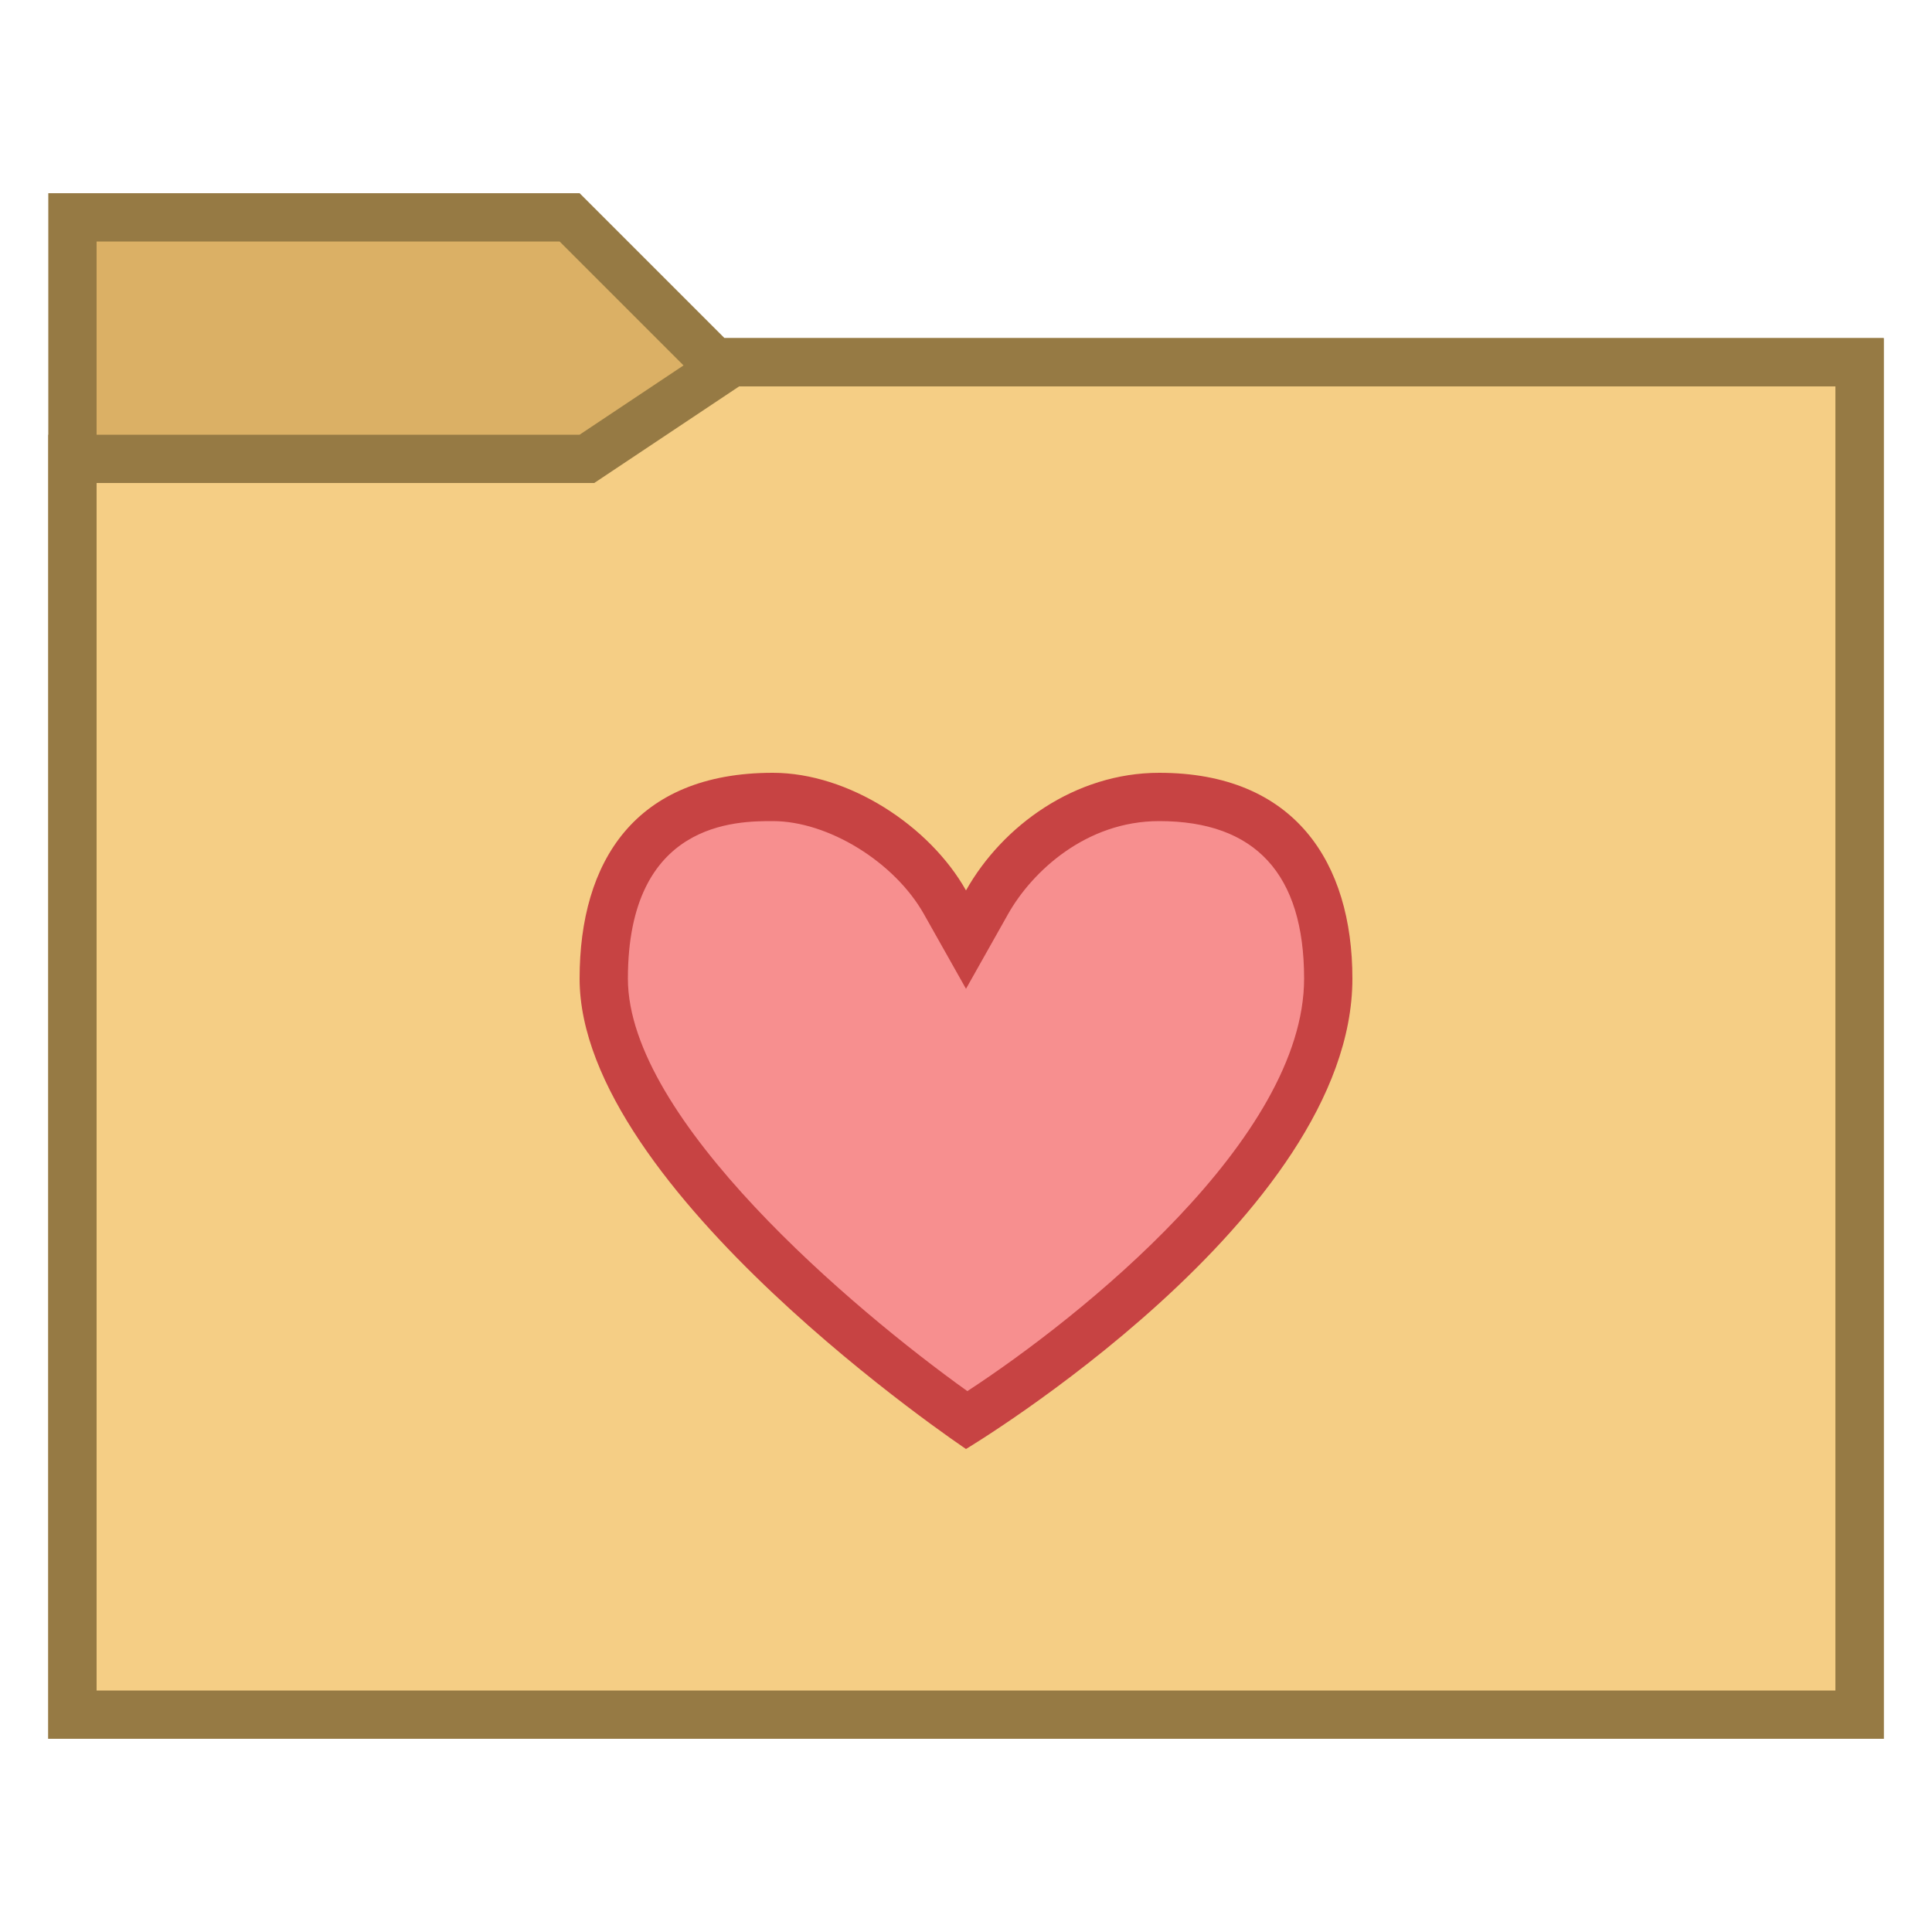 <svg xmlns="http://www.w3.org/2000/svg" viewBox="0 0 40 40" width="480" height="480"><path fill="#dbb065" d="M1.5 35.5L1.5 4.5 11.793 4.5 14.793 7.5 38.5 7.5 38.5 35.5z"></path><path fill="#967a44" d="M11.586,5l2.707,2.707L14.586,8H15h23v27H2V5H11.586 M12,4H1v32h38V7H15L12,4L12,4z"></path><path fill="#f5ce85" d="M1.5 35.5L1.5 9.5 12.151 9.5 15.151 7.5 38.5 7.5 38.5 35.5z"></path><path fill="#967a44" d="M38,8v27H2V10h10h0.303l0.252-0.168L15.303,8H38 M39,7H15l-3,2H1v27h38V7L39,7z"></path><g><path fill="#f78f8f" d="M20.014,29.401c-1.362-0.962-7.514-5.51-7.514-9.14c0-1.716,0.607-3.761,3.5-3.761 c1.332,0,2.864,0.938,3.564,2.181L20,19.454l0.436-0.773C21.182,17.356,22.581,16.5,24,16.5c3.045,0,3.5,2.356,3.5,3.761 C27.5,24.368,21.388,28.52,20.014,29.401z"></path><path fill="#c74343" d="M24,17c1.991,0,3,1.097,3,3.261c0,3.306-4.616,7.002-6.972,8.541 C17.663,27.109,13,23.171,13,20.261C13,17,15.258,17,16,17c1.146,0,2.521,0.846,3.129,1.926L20,20.472l0.871-1.547 C21.372,18.037,22.491,17,24,17 M24,16c-1.742,0-3.247,1.098-4,2.435C19.247,17.098,17.57,16,16,16c-2.856,0-4,1.843-4,4.261 C12,24.639,20,30,20,30s8-4.795,8-9.739C28,17.869,26.815,16,24,16L24,16z"></path></g></svg>